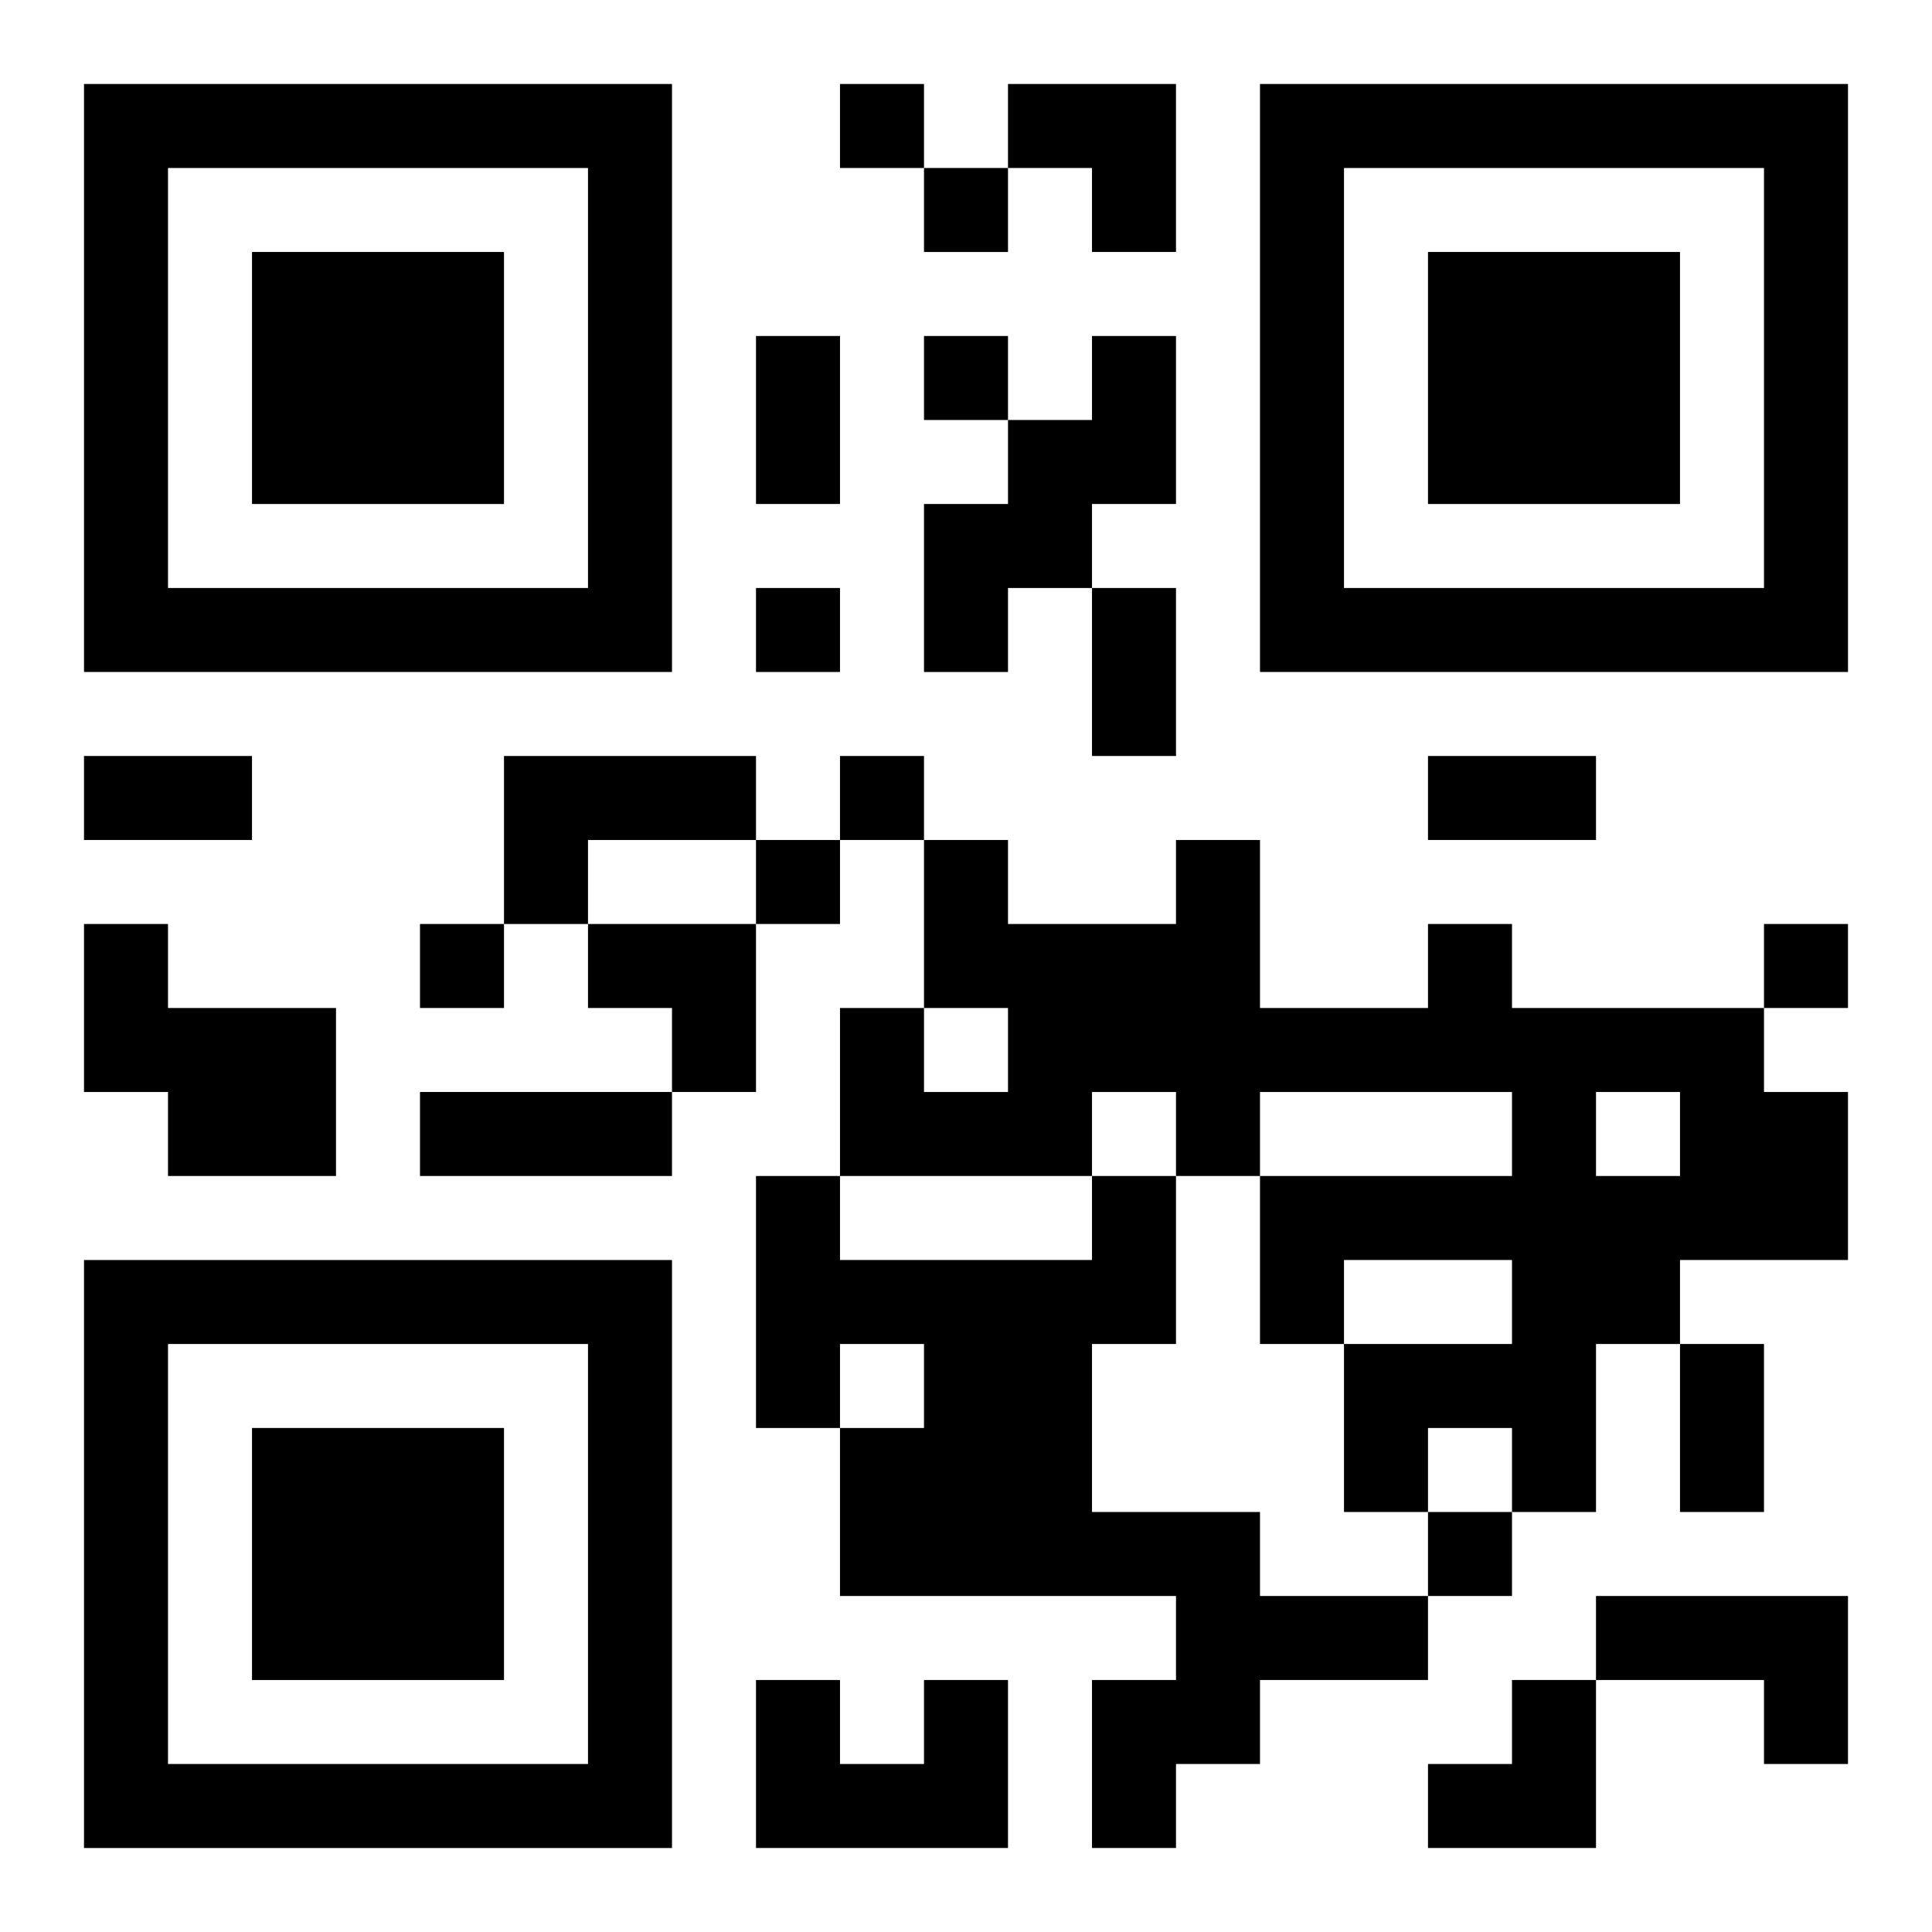 <?xml version="1.0" encoding="UTF-8"?>
<svg width="250" height="250" baseProfile="full" version="1.1" viewBox="-1 -1 23 23" xmlns="http://www.w3.org/2000/svg" xmlns:xlink="http://www.w3.org/1999/xlink"><symbol id="a"><path d="m0 7v7h7v-7h-7zm1 1h5v5h-5v-5zm1 1v3h3v-3h-3z"/></symbol><use y="-7" xlink:href="#a"/><use y="7" xlink:href="#a"/><use x="14" y="-7" xlink:href="#a"/><path d="m12 3h1v2h-1v1h-1v1h-1v-2h1v-1h1v-1m-7 5h3v1h-2v1h-1v-2m-5 2h1v1h2v2h-2v-1h-1v-2m16 0h1v1h3v1h1v2h-2v1h-1v2h-1v-1h-1v1h-1v-2h2v-1h-2v1h-1v-2h3v-1h-3v1h-1v-1h-1v1h-3v-2h1v1h1v-1h-1v-2h1v1h2v-1h1v2h2v-1m2 2v1h1v-1h-1m-6 1h1v2h-1v2h2v1h2v1h-2v1h-1v1h-1v-2h1v-1h-4v-2h1v-1h-1v1h-1v-3h1v1h3v-1m6 5h3v2h-1v-1h-2v-1m-8 1h1v2h-3v-2h1v1h1v-1m-1-19v1h1v-1h-1m1 1v1h1v-1h-1m0 2v1h1v-1h-1m-2 3v1h1v-1h-1m1 2v1h1v-1h-1m-1 1v1h1v-1h-1m-4 1v1h1v-1h-1m16 0v1h1v-1h-1m-4 7v1h1v-1h-1m-8-14h1v2h-1v-2m4 3h1v2h-1v-2m-12 2h2v1h-2v-1m16 0h2v1h-2v-1m-12 4h3v1h-3v-1m15 3h1v2h-1v-2m-8-15h2v2h-1v-1h-1zm-5 10h2v2h-1v-1h-1zm10 9m1 0h1v2h-2v-1h1z"/></svg>
